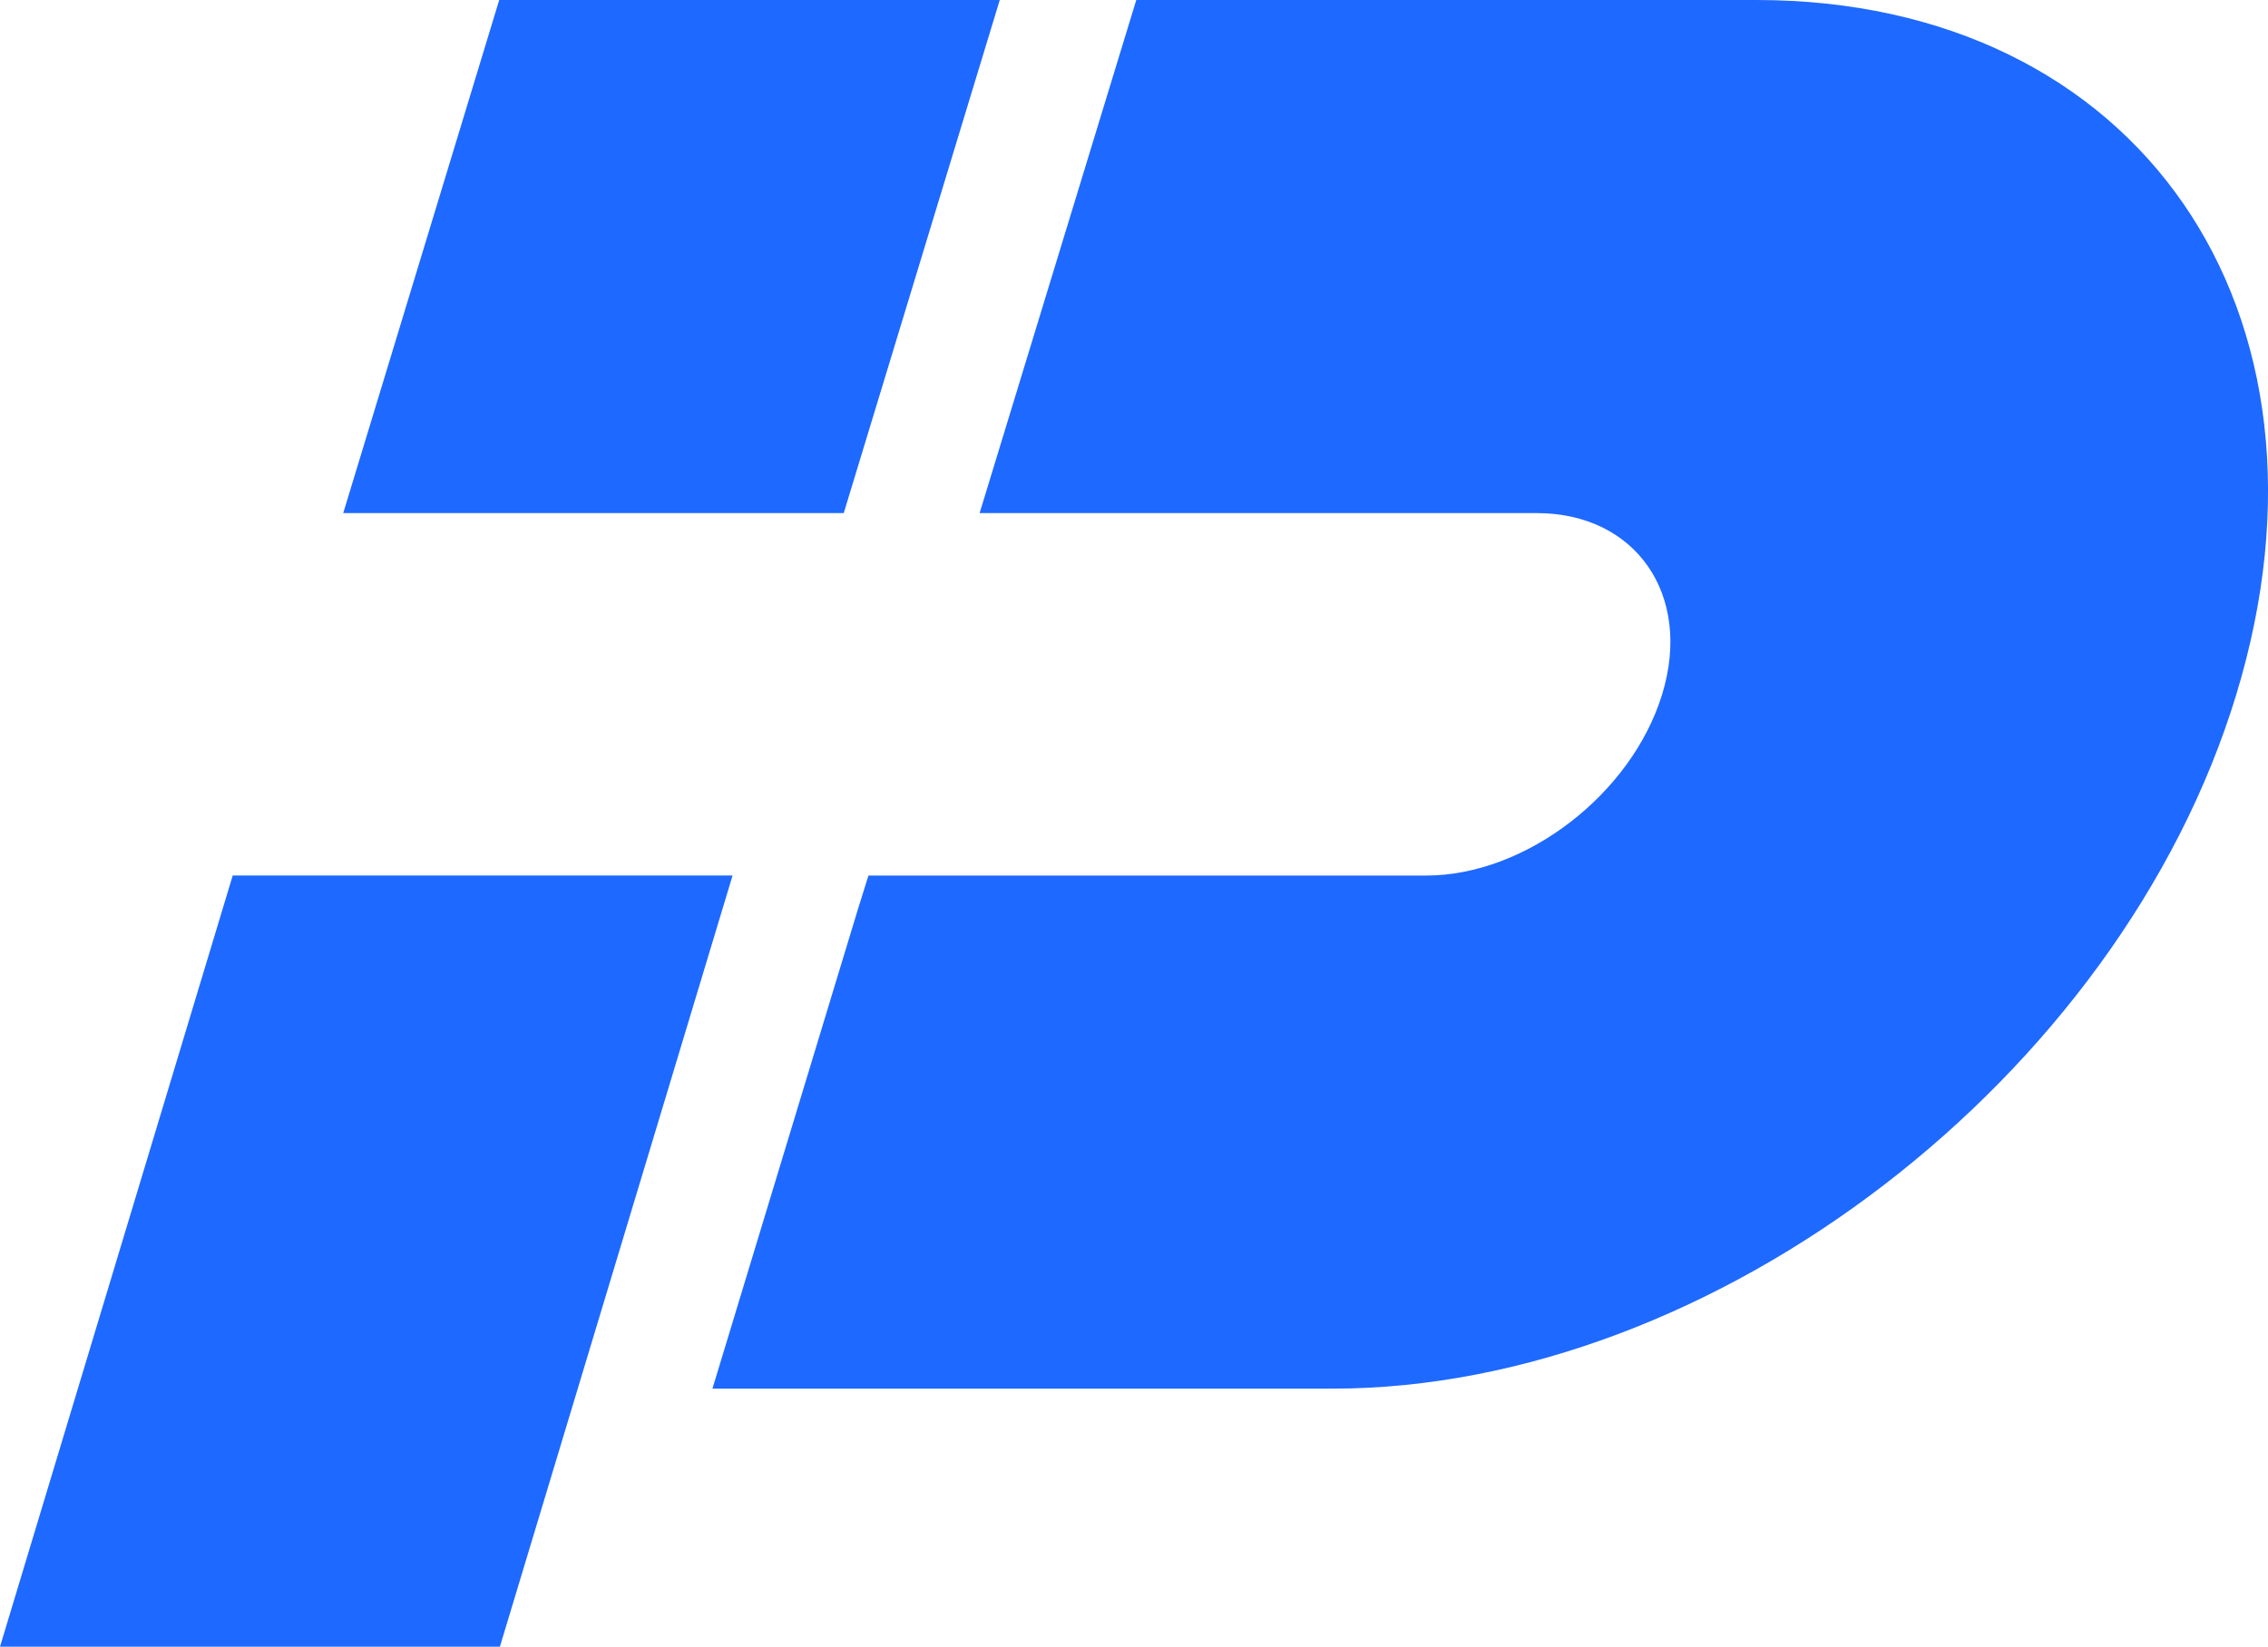 <svg width="95" height="69" viewBox="0 0 95 69" fill="none" xmlns="http://www.w3.org/2000/svg">
<g clip-path="url(#clip0_312_11763)">
<path d="M9.748 36.682L0 68.996H20.939L30.686 36.682H9.748Z" fill="#1E69FF"/>
<path d="M73.571 0H47.595L41.033 21.498H64.368C68.507 21.498 70.903 24.912 69.623 29.091C68.343 33.271 63.905 36.685 59.739 36.685H36.377L35.941 38.078L29.842 58.183H55.818C71.801 58.183 88.792 45.126 93.666 29.119C98.567 13.03 89.554 0 73.571 0Z" fill="#1E69FF"/>
<path d="M41.877 0H20.911L14.377 21.498H35.342L41.877 0Z" fill="#1E69FF"/>
</g>
<defs>
<clipPath id="clip0_312_11763">
<rect width="95" height="69" fill="white"/>
</clipPath>
</defs>
</svg>
